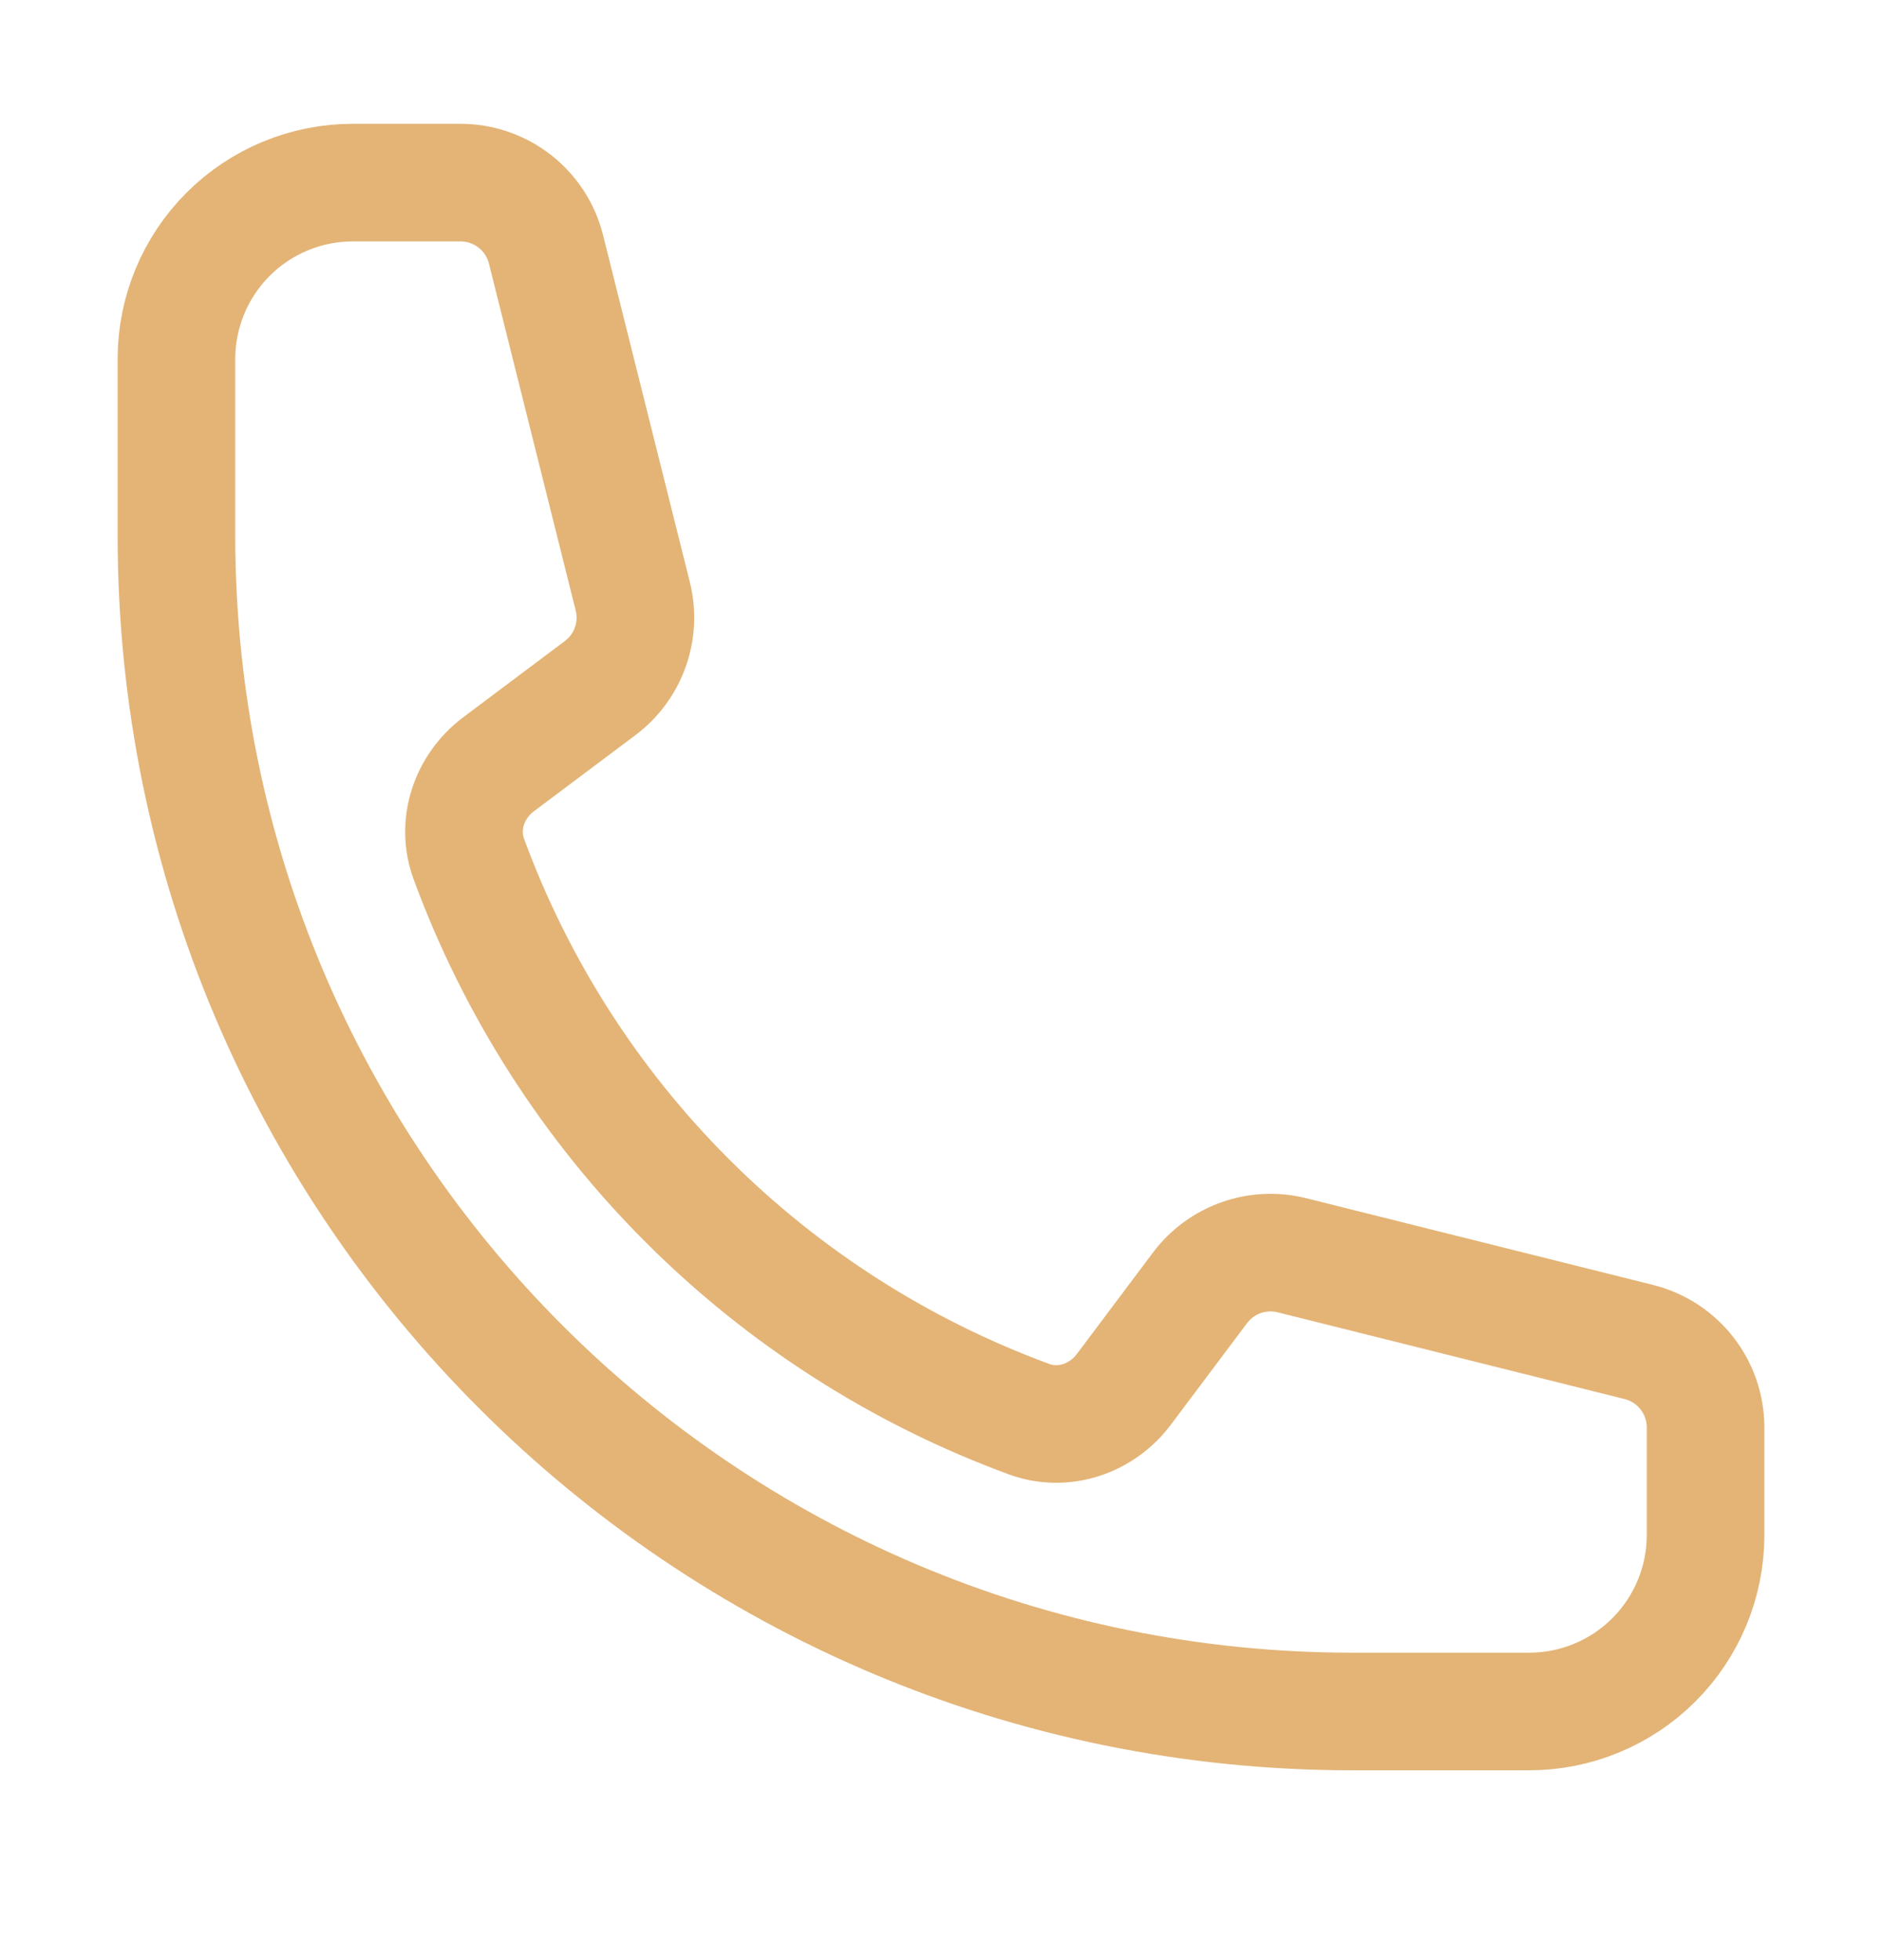<svg width="24" height="25" viewBox="0 0 24 25" fill="none" xmlns="http://www.w3.org/2000/svg">
<path d="M2.25 6.829C2.25 15.113 8.966 21.829 17.25 21.829H19.5C20.097 21.829 20.669 21.592 21.091 21.17C21.513 20.748 21.75 20.175 21.75 19.579V18.207C21.75 17.691 21.399 17.241 20.898 17.116L16.475 16.01C16.035 15.9 15.573 16.065 15.302 16.427L14.332 17.72C14.05 18.096 13.563 18.262 13.122 18.1C11.485 17.498 9.998 16.547 8.765 15.314C7.531 14.081 6.581 12.594 5.979 10.957C5.817 10.516 5.983 10.029 6.359 9.747L7.652 8.777C8.015 8.506 8.179 8.043 8.069 7.604L6.963 3.181C6.902 2.937 6.762 2.721 6.564 2.567C6.366 2.413 6.123 2.329 5.872 2.329H4.5C3.903 2.329 3.331 2.566 2.909 2.988C2.487 3.41 2.25 3.982 2.25 4.579V6.829Z" stroke="#E3B476" stroke-width="1.5" stroke-linecap="round" stroke-linejoin="round"/>
</svg>
